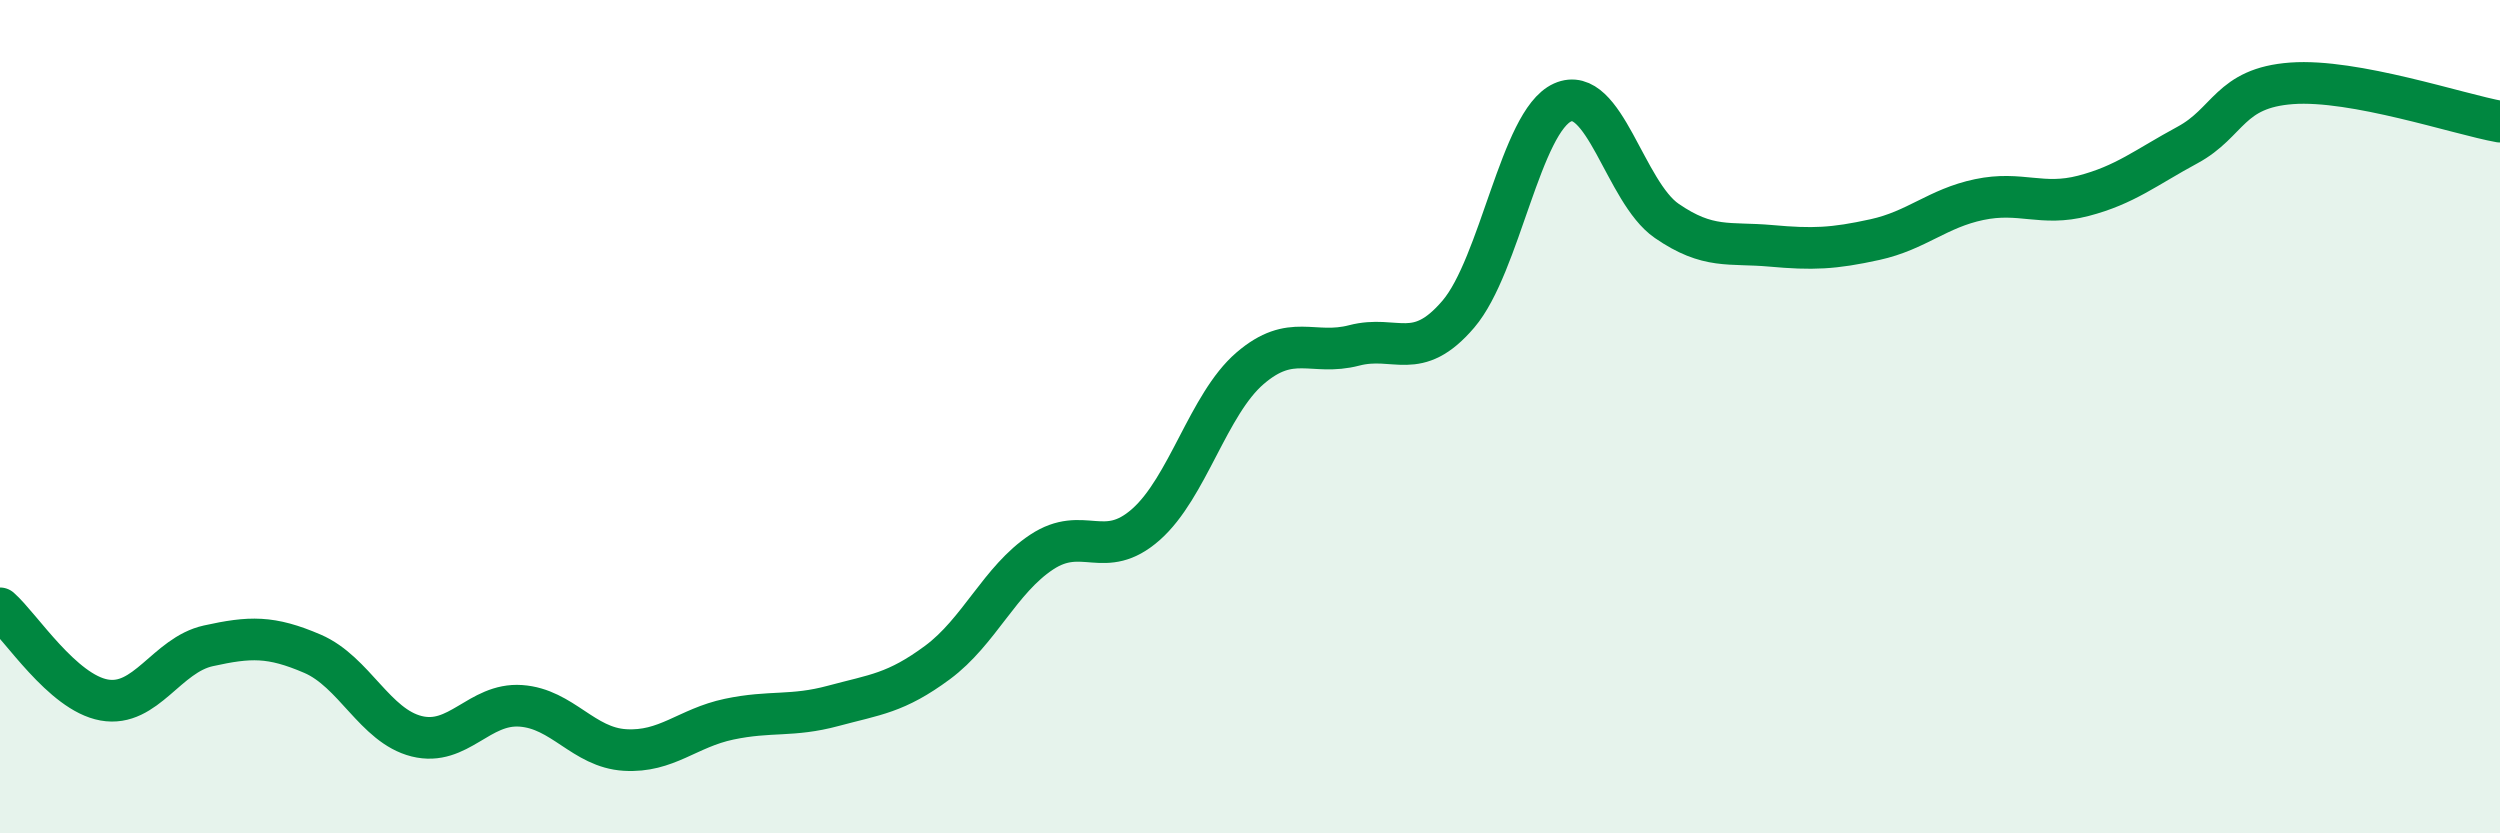 
    <svg width="60" height="20" viewBox="0 0 60 20" xmlns="http://www.w3.org/2000/svg">
      <path
        d="M 0,14.6 C 0.5,15.04 1.5,16.62 2.5,16.8 C 3.5,16.98 4,15.72 5,15.5 C 6,15.28 6.5,15.26 7.5,15.69 C 8.5,16.12 9,17.42 10,17.67 C 11,17.92 11.5,16.87 12.5,16.94 C 13.5,17.01 14,17.94 15,18 C 16,18.06 16.5,17.47 17.5,17.26 C 18.5,17.05 19,17.21 20,16.94 C 21,16.67 21.5,16.64 22.5,15.9 C 23.5,15.16 24,13.91 25,13.25 C 26,12.59 26.5,13.47 27.5,12.59 C 28.5,11.71 29,9.7 30,8.84 C 31,7.98 31.5,8.55 32.5,8.29 C 33.5,8.03 34,8.71 35,7.54 C 36,6.37 36.5,2.91 37.5,2.46 C 38.5,2.01 39,4.61 40,5.3 C 41,5.99 41.5,5.81 42.5,5.9 C 43.5,5.99 44,5.97 45,5.75 C 46,5.53 46.5,5 47.5,4.79 C 48.5,4.58 49,4.96 50,4.7 C 51,4.44 51.5,4.02 52.5,3.48 C 53.5,2.94 53.5,2.11 55,2 C 56.5,1.89 59,2.74 60,2.92L60 20L0 20Z"
        fill="#008740"
        opacity="0.1"
        stroke-linecap="round"
        stroke-linejoin="round"
      />
      <path
        d="M 0,14.6 C 0.5,15.04 1.5,16.62 2.5,16.8 C 3.5,16.98 4,15.72 5,15.5 C 6,15.28 6.5,15.26 7.5,15.69 C 8.5,16.12 9,17.42 10,17.67 C 11,17.92 11.5,16.87 12.5,16.94 C 13.5,17.01 14,17.94 15,18 C 16,18.06 16.5,17.47 17.5,17.26 C 18.5,17.05 19,17.21 20,16.94 C 21,16.67 21.5,16.64 22.5,15.9 C 23.5,15.16 24,13.91 25,13.25 C 26,12.59 26.5,13.47 27.5,12.59 C 28.5,11.71 29,9.7 30,8.84 C 31,7.98 31.5,8.55 32.5,8.29 C 33.5,8.03 34,8.71 35,7.54 C 36,6.37 36.5,2.91 37.5,2.46 C 38.5,2.01 39,4.61 40,5.3 C 41,5.99 41.5,5.81 42.5,5.9 C 43.5,5.99 44,5.97 45,5.75 C 46,5.53 46.5,5 47.5,4.79 C 48.5,4.58 49,4.96 50,4.7 C 51,4.44 51.5,4.02 52.5,3.48 C 53.5,2.94 53.5,2.11 55,2 C 56.5,1.89 59,2.74 60,2.92"
        stroke="#008740"
        stroke-width="1"
        fill="none"
        stroke-linecap="round"
        stroke-linejoin="round"
      />
    </svg>
  